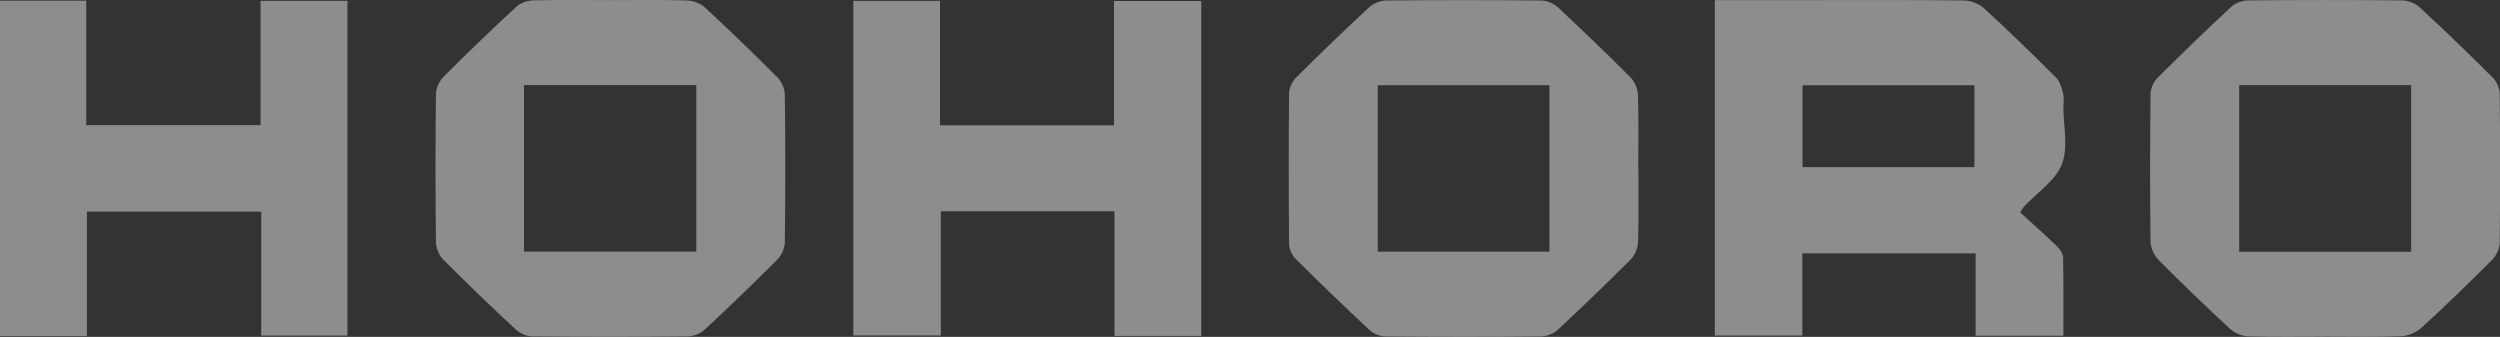 <?xml version="1.0" encoding="UTF-8"?> <svg xmlns="http://www.w3.org/2000/svg" width="282" height="38" viewBox="0 0 282 38" fill="none"><rect x="0" y="0" width="282" height="38" fill="#333333" stroke="none"/><g opacity="0.44" clip-path="url(#clip0_200_2459)"><path d="M193.431 0.013C196.889 0.013 200.223 0.013 203.551 0.013C209.554 0.013 215.55 -0.019 221.546 0.051C222.323 0.058 223.263 0.445 223.824 0.959C226.59 3.493 229.279 6.103 231.928 8.751C232.371 9.196 232.561 9.939 232.724 10.574C232.848 11.05 232.75 11.577 232.75 12.079C232.75 14.25 233.324 16.632 232.58 18.53C231.843 20.391 229.755 21.756 228.267 23.344C228.169 23.452 228.111 23.598 227.882 23.966C229.239 25.205 230.655 26.462 232.012 27.77C232.352 28.094 232.704 28.596 232.717 29.021C232.776 31.936 232.75 34.857 232.75 37.873H222.851V28.577H203.303V37.848H193.431V0.013ZM203.322 18.854H222.714V9.621H203.322V18.854Z" fill="white"></path><path d="M184.812 19.001C184.812 21.776 184.864 24.551 184.773 27.326C184.753 27.993 184.407 28.793 183.931 29.275C181.256 31.962 178.515 34.597 175.729 37.188C175.266 37.62 174.483 37.943 173.843 37.95C168.004 38.007 162.157 38.001 156.317 37.95C155.717 37.95 154.973 37.683 154.543 37.283C151.685 34.622 148.873 31.917 146.113 29.167C145.701 28.755 145.414 28.043 145.408 27.465C145.356 21.814 145.349 16.162 145.408 10.51C145.414 9.901 145.786 9.158 146.236 8.713C148.925 6.033 151.659 3.398 154.445 0.813C154.908 0.382 155.691 0.064 156.324 0.058C162.164 0.001 168.01 0.001 173.85 0.058C174.483 0.058 175.266 0.394 175.729 0.826C178.509 3.417 181.249 6.046 183.924 8.739C184.401 9.215 184.74 10.021 184.76 10.682C184.851 13.457 184.799 16.232 184.799 19.007L184.812 19.001ZM174.776 28.386V9.609H155.411V28.386H174.776Z" fill="white"></path><path d="M68.858 0.012C71.729 0.012 74.6 -0.039 77.464 0.05C78.156 0.069 79.004 0.367 79.493 0.824C82.286 3.403 85.013 6.044 87.695 8.73C88.171 9.207 88.524 10.02 88.53 10.686C88.596 16.236 88.596 21.787 88.53 27.337C88.524 27.997 88.152 28.804 87.675 29.286C85 31.972 82.26 34.608 79.474 37.192C79.01 37.624 78.227 37.935 77.588 37.942C71.748 37.999 65.902 37.999 60.062 37.942C59.423 37.942 58.646 37.605 58.183 37.173C55.397 34.589 52.656 31.953 49.981 29.267C49.505 28.791 49.178 27.965 49.172 27.299C49.107 21.748 49.107 16.198 49.172 10.648C49.178 9.988 49.524 9.169 50.001 8.692C52.676 6.006 55.423 3.371 58.209 0.786C58.672 0.361 59.455 0.062 60.101 0.043C63.018 -0.033 65.941 0.012 68.864 0.012H68.858ZM59.103 9.594V28.378H78.547V9.594H59.103Z" fill="white"></path><path d="M96.255 0.101H106.03V14.135H125.657V0.114H135.503V37.891H125.709V23.832H106.121V37.84H96.255V0.101Z" fill="white"></path><path d="M0 0.077H9.729V14.118H29.388V0.096H39.189V37.855H29.466V23.872H9.807V37.906H0V0.077Z" fill="white"></path><path d="M262.21 37.976C259.339 37.976 256.468 38.027 253.604 37.938C252.912 37.919 252.083 37.589 251.588 37.131C248.834 34.585 246.133 31.988 243.497 29.333C242.988 28.819 242.596 27.968 242.583 27.263C242.511 21.713 242.518 16.163 242.583 10.606C242.59 9.99 242.916 9.228 243.366 8.784C246.087 6.066 248.86 3.392 251.679 0.77C252.136 0.344 252.932 0.052 253.578 0.046C259.365 -0.011 265.159 -0.011 270.953 0.046C271.639 0.052 272.474 0.389 272.97 0.852C275.762 3.43 278.496 6.072 281.185 8.752C281.628 9.197 281.961 9.959 281.968 10.575C282.026 16.175 282.033 21.776 281.968 27.377C281.961 28.038 281.583 28.838 281.106 29.314C278.503 31.93 275.841 34.502 273.113 36.998C272.546 37.519 271.612 37.9 270.836 37.925C267.972 38.033 265.101 37.97 262.23 37.97L262.21 37.976ZM271.978 28.393V9.603H252.579V28.393H271.978Z" fill="white"></path></g><defs><clipPath id="clip0_200_2459"><rect width="282" height="38" fill="white"></rect></clipPath></defs></svg> 